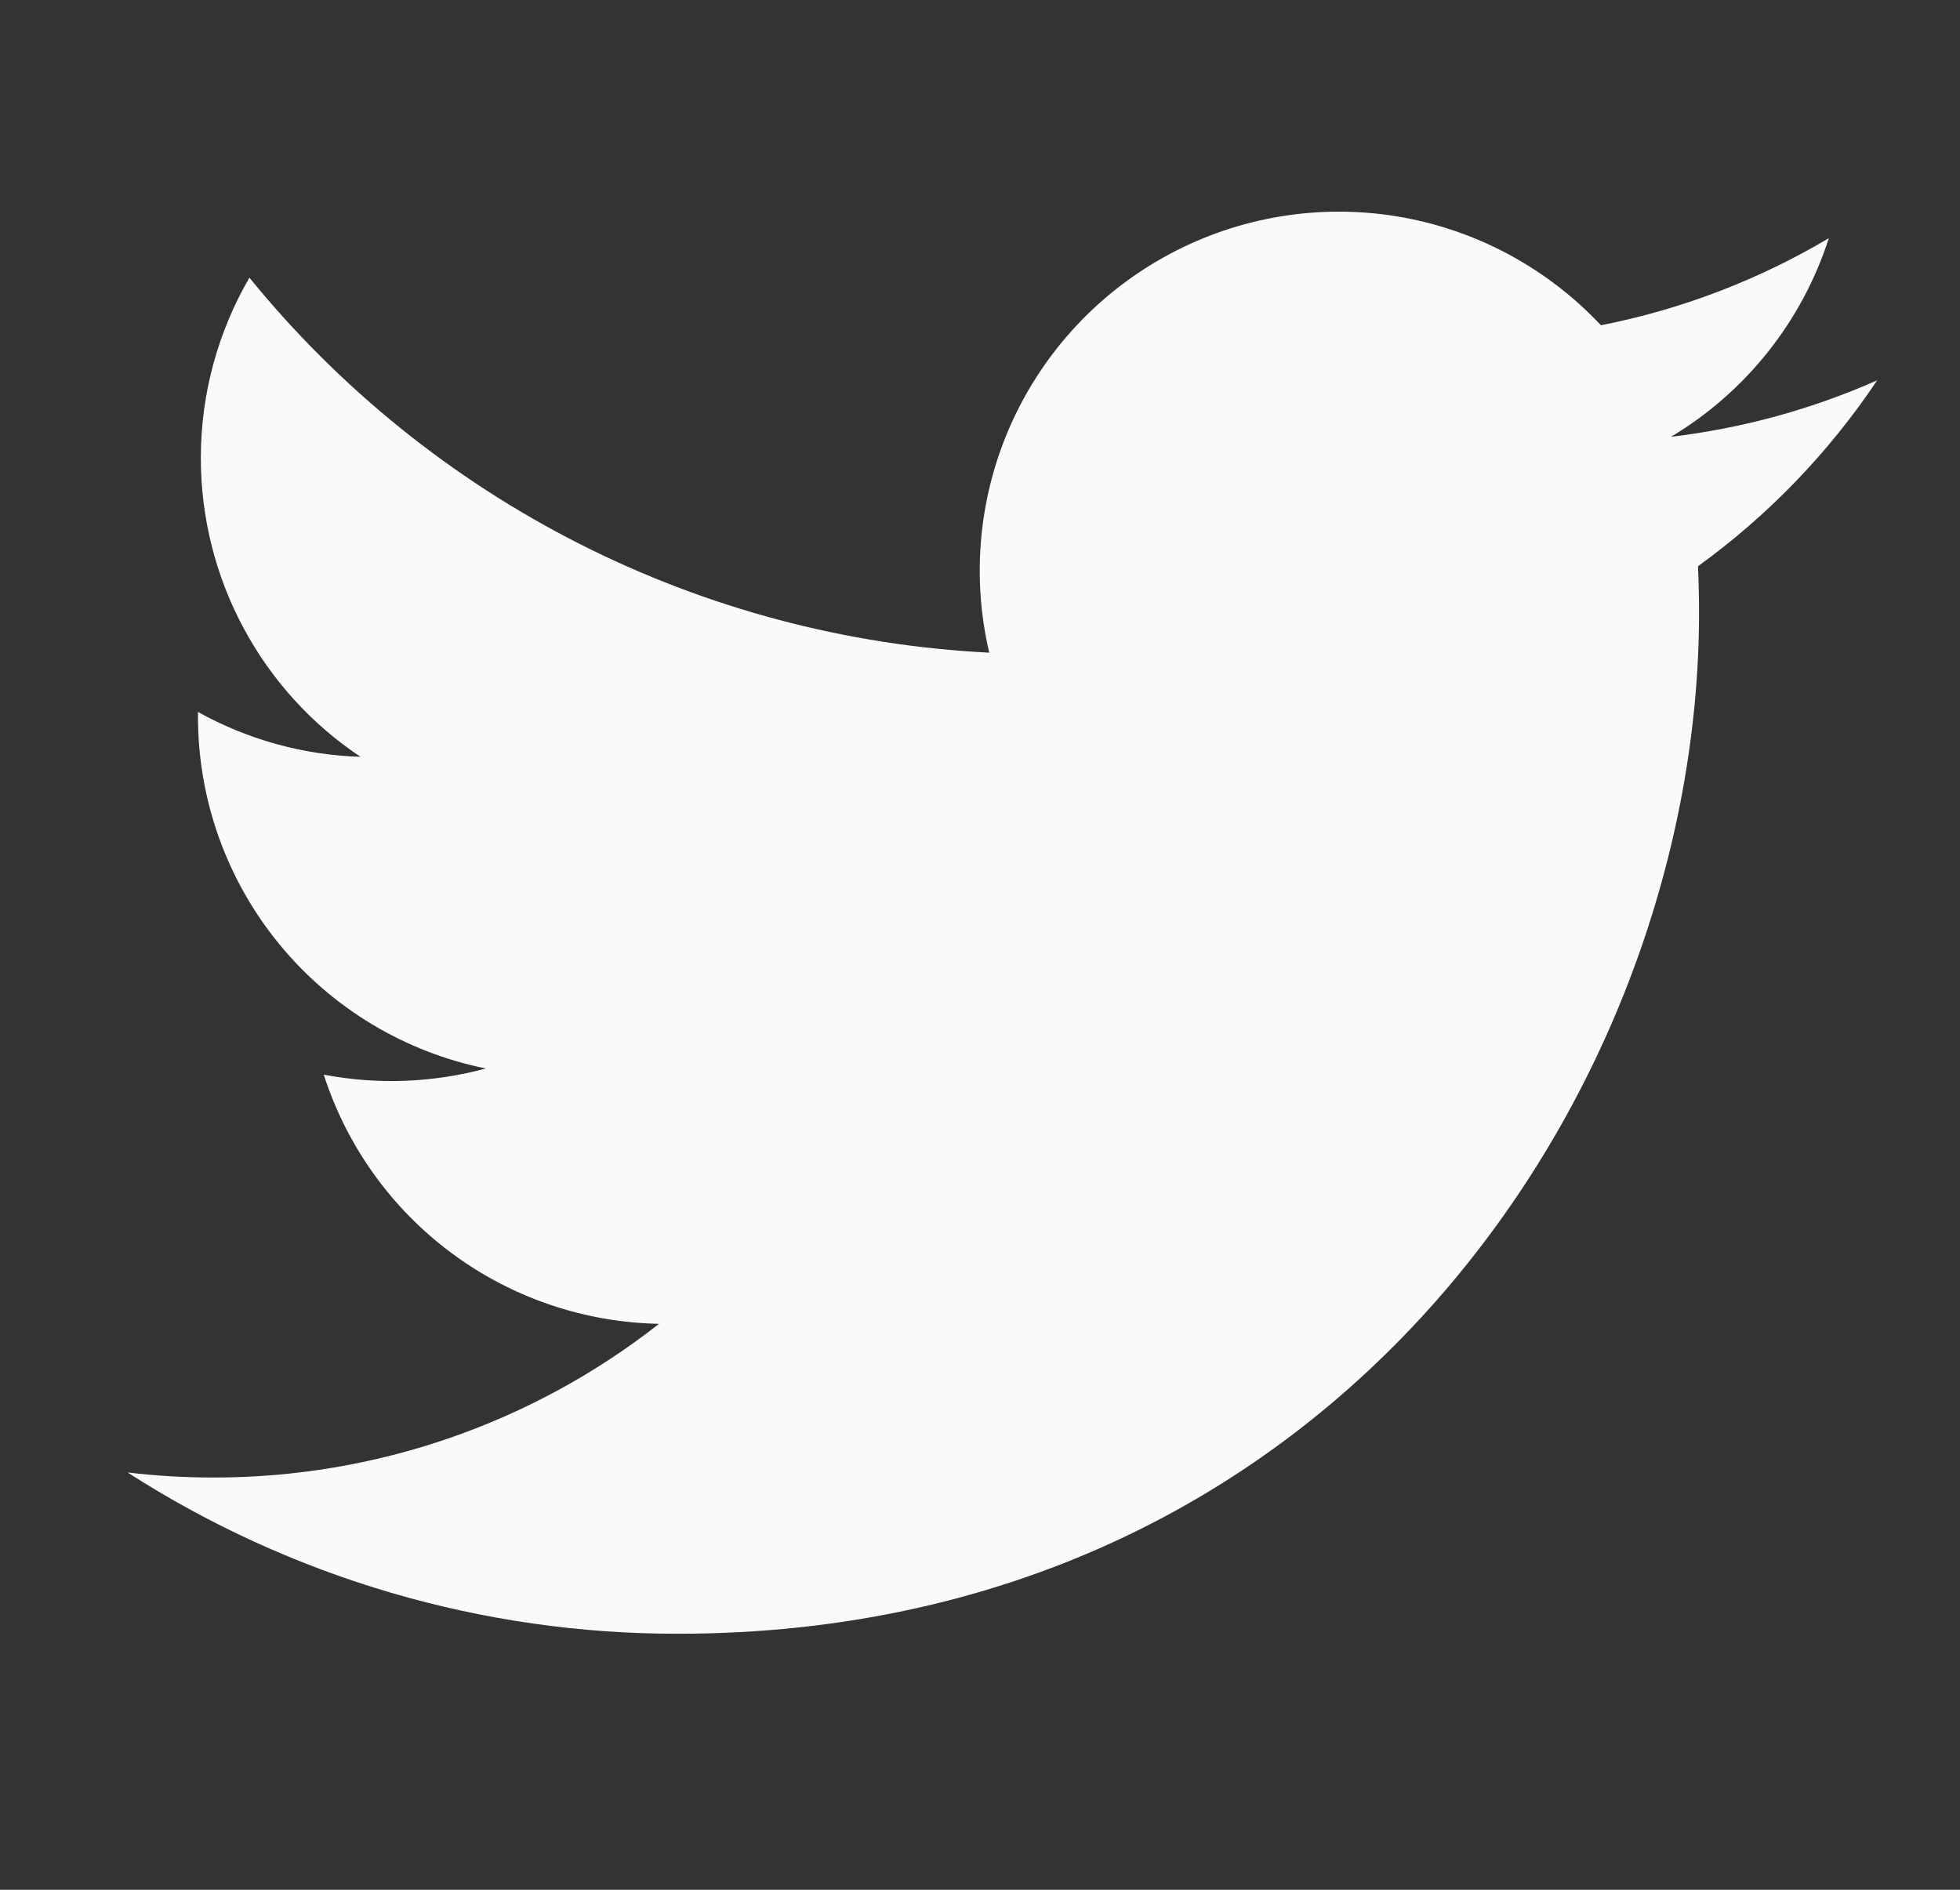 <svg width="28" height="27" viewBox="0 0 28 27" fill="none" xmlns="http://www.w3.org/2000/svg">
<rect x="0" y="0" width="28" height="27" fill="#333333" stroke="none"/>
<path d="M26.816 5.434C25.897 5.841 24.909 6.117 23.871 6.241C24.942 5.6 25.744 4.592 26.126 3.403C25.119 4.001 24.018 4.422 22.87 4.647C22.097 3.823 21.074 3.276 19.96 3.092C18.845 2.909 17.701 3.098 16.705 3.632C15.709 4.165 14.917 5.012 14.451 6.042C13.986 7.071 13.874 8.225 14.132 9.325C12.093 9.223 10.099 8.693 8.278 7.77C6.457 6.847 4.851 5.551 3.563 3.967C3.123 4.726 2.869 5.607 2.869 6.545C2.869 7.389 3.077 8.22 3.475 8.965C3.873 9.71 4.448 10.345 5.15 10.813C4.336 10.788 3.54 10.568 2.828 10.172V10.238C2.828 11.422 3.237 12.57 3.987 13.486C4.737 14.402 5.78 15.031 6.941 15.266C6.186 15.47 5.394 15.501 4.625 15.354C4.953 16.373 5.59 17.264 6.449 17.902C7.308 18.54 8.345 18.894 9.415 18.914C7.599 20.34 5.356 21.113 3.047 21.11C2.638 21.11 2.229 21.086 1.823 21.038C4.167 22.545 6.895 23.345 9.682 23.342C19.115 23.342 24.272 15.529 24.272 8.753C24.272 8.533 24.267 8.31 24.257 8.09C25.26 7.365 26.125 6.467 26.814 5.438L26.816 5.434Z" fill="#FAFAFA"/>
</svg>
